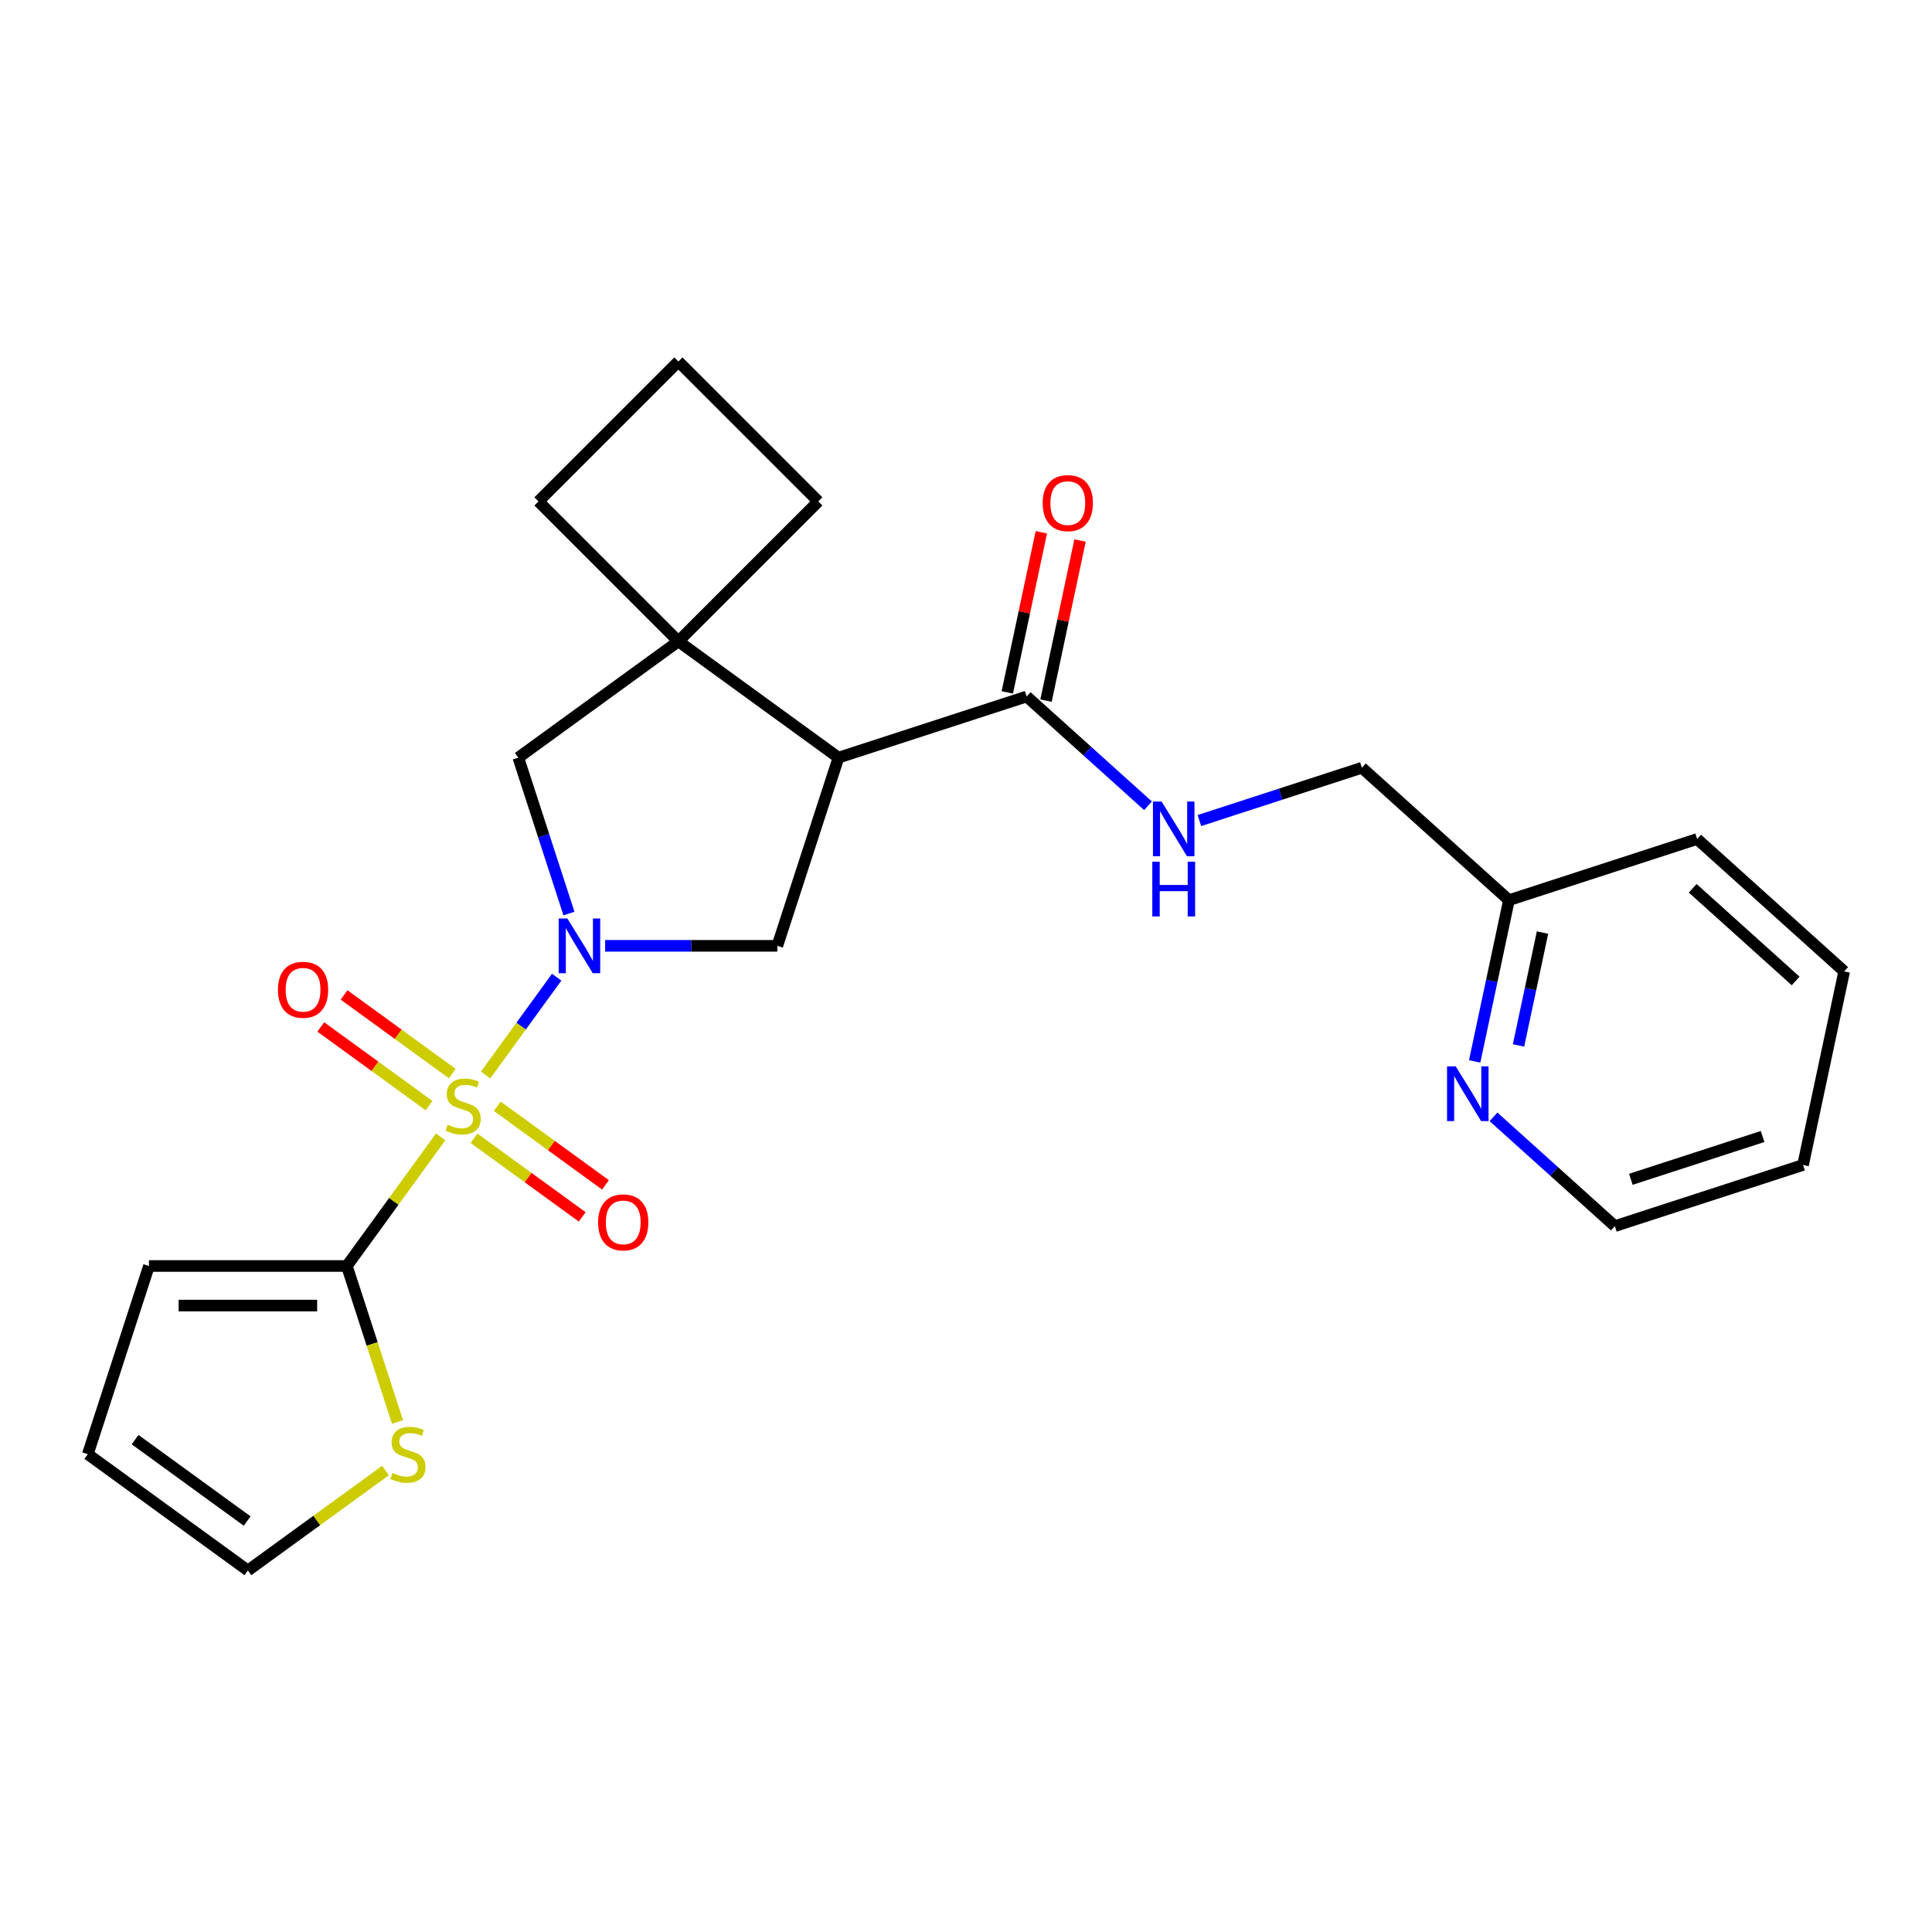 <?xml version='1.0' encoding='iso-8859-1'?>
<svg version='1.1' baseProfile='full'
              xmlns='http://www.w3.org/2000/svg'
                      xmlns:rdkit='http://www.rdkit.org/xml'
                      xmlns:xlink='http://www.w3.org/1999/xlink'
                  xml:space='preserve'
width='1000px' height='1000px' viewBox='0 0 1000 1000'>
<!-- END OF HEADER -->
<rect style='opacity:1.0;fill:#FFFFFF;stroke:none' width='1000' height='1000' x='0' y='0'> </rect>
<path class='bond-0' d='M 251.363,556.399 L 269.749,531.094' style='fill:none;fill-rule:evenodd;stroke:#CCCC00;stroke-width:6px;stroke-linecap:butt;stroke-linejoin:miter;stroke-opacity:1' />
<path class='bond-0' d='M 269.749,531.094 L 288.135,505.788' style='fill:none;fill-rule:evenodd;stroke:#0000FF;stroke-width:6px;stroke-linecap:butt;stroke-linejoin:miter;stroke-opacity:1' />
<path class='bond-2' d='M 228.082,588.443 L 203.802,621.861' style='fill:none;fill-rule:evenodd;stroke:#CCCC00;stroke-width:6px;stroke-linecap:butt;stroke-linejoin:miter;stroke-opacity:1' />
<path class='bond-2' d='M 203.802,621.861 L 179.523,655.28' style='fill:none;fill-rule:evenodd;stroke:#000000;stroke-width:6px;stroke-linecap:butt;stroke-linejoin:miter;stroke-opacity:1' />
<path class='bond-8' d='M 245.343,589.164 L 273.352,609.514' style='fill:none;fill-rule:evenodd;stroke:#CCCC00;stroke-width:6px;stroke-linecap:butt;stroke-linejoin:miter;stroke-opacity:1' />
<path class='bond-8' d='M 273.352,609.514 L 301.361,629.863' style='fill:none;fill-rule:evenodd;stroke:#FF0000;stroke-width:6px;stroke-linecap:butt;stroke-linejoin:miter;stroke-opacity:1' />
<path class='bond-8' d='M 257.383,572.592 L 285.392,592.942' style='fill:none;fill-rule:evenodd;stroke:#CCCC00;stroke-width:6px;stroke-linecap:butt;stroke-linejoin:miter;stroke-opacity:1' />
<path class='bond-8' d='M 285.392,592.942 L 313.401,613.291' style='fill:none;fill-rule:evenodd;stroke:#FF0000;stroke-width:6px;stroke-linecap:butt;stroke-linejoin:miter;stroke-opacity:1' />
<path class='bond-9' d='M 234.102,555.678 L 206.094,535.328' style='fill:none;fill-rule:evenodd;stroke:#CCCC00;stroke-width:6px;stroke-linecap:butt;stroke-linejoin:miter;stroke-opacity:1' />
<path class='bond-9' d='M 206.094,535.328 L 178.085,514.979' style='fill:none;fill-rule:evenodd;stroke:#FF0000;stroke-width:6px;stroke-linecap:butt;stroke-linejoin:miter;stroke-opacity:1' />
<path class='bond-9' d='M 222.062,572.25 L 194.054,551.9' style='fill:none;fill-rule:evenodd;stroke:#CCCC00;stroke-width:6px;stroke-linecap:butt;stroke-linejoin:miter;stroke-opacity:1' />
<path class='bond-9' d='M 194.054,551.9 L 166.045,531.551' style='fill:none;fill-rule:evenodd;stroke:#FF0000;stroke-width:6px;stroke-linecap:butt;stroke-linejoin:miter;stroke-opacity:1' />
<path class='bond-3' d='M 313.224,489.562 L 357.783,489.562' style='fill:none;fill-rule:evenodd;stroke:#0000FF;stroke-width:6px;stroke-linecap:butt;stroke-linejoin:miter;stroke-opacity:1' />
<path class='bond-3' d='M 357.783,489.562 L 402.342,489.562' style='fill:none;fill-rule:evenodd;stroke:#000000;stroke-width:6px;stroke-linecap:butt;stroke-linejoin:miter;stroke-opacity:1' />
<path class='bond-6' d='M 294.49,472.842 L 281.382,432.499' style='fill:none;fill-rule:evenodd;stroke:#0000FF;stroke-width:6px;stroke-linecap:butt;stroke-linejoin:miter;stroke-opacity:1' />
<path class='bond-6' d='M 281.382,432.499 L 268.274,392.156' style='fill:none;fill-rule:evenodd;stroke:#000000;stroke-width:6px;stroke-linecap:butt;stroke-linejoin:miter;stroke-opacity:1' />
<path class='bond-1' d='M 433.991,392.156 L 402.342,489.562' style='fill:none;fill-rule:evenodd;stroke:#000000;stroke-width:6px;stroke-linecap:butt;stroke-linejoin:miter;stroke-opacity:1' />
<path class='bond-5' d='M 433.991,392.156 L 531.397,360.507' style='fill:none;fill-rule:evenodd;stroke:#000000;stroke-width:6px;stroke-linecap:butt;stroke-linejoin:miter;stroke-opacity:1' />
<path class='bond-26' d='M 433.991,392.156 L 351.133,331.956' style='fill:none;fill-rule:evenodd;stroke:#000000;stroke-width:6px;stroke-linecap:butt;stroke-linejoin:miter;stroke-opacity:1' />
<path class='bond-7' d='M 179.523,655.28 L 192.637,695.642' style='fill:none;fill-rule:evenodd;stroke:#000000;stroke-width:6px;stroke-linecap:butt;stroke-linejoin:miter;stroke-opacity:1' />
<path class='bond-7' d='M 192.637,695.642 L 205.752,736.005' style='fill:none;fill-rule:evenodd;stroke:#CCCC00;stroke-width:6px;stroke-linecap:butt;stroke-linejoin:miter;stroke-opacity:1' />
<path class='bond-11' d='M 179.523,655.28 L 77.104,655.28' style='fill:none;fill-rule:evenodd;stroke:#000000;stroke-width:6px;stroke-linecap:butt;stroke-linejoin:miter;stroke-opacity:1' />
<path class='bond-11' d='M 164.16,675.763 L 92.466,675.763' style='fill:none;fill-rule:evenodd;stroke:#000000;stroke-width:6px;stroke-linecap:butt;stroke-linejoin:miter;stroke-opacity:1' />
<path class='bond-4' d='M 351.133,331.956 L 268.274,392.156' style='fill:none;fill-rule:evenodd;stroke:#000000;stroke-width:6px;stroke-linecap:butt;stroke-linejoin:miter;stroke-opacity:1' />
<path class='bond-18' d='M 351.133,331.956 L 423.554,259.535' style='fill:none;fill-rule:evenodd;stroke:#000000;stroke-width:6px;stroke-linecap:butt;stroke-linejoin:miter;stroke-opacity:1' />
<path class='bond-19' d='M 351.133,331.956 L 278.711,259.535' style='fill:none;fill-rule:evenodd;stroke:#000000;stroke-width:6px;stroke-linecap:butt;stroke-linejoin:miter;stroke-opacity:1' />
<path class='bond-10' d='M 531.397,360.507 L 562.803,388.785' style='fill:none;fill-rule:evenodd;stroke:#000000;stroke-width:6px;stroke-linecap:butt;stroke-linejoin:miter;stroke-opacity:1' />
<path class='bond-10' d='M 562.803,388.785 L 594.209,417.063' style='fill:none;fill-rule:evenodd;stroke:#0000FF;stroke-width:6px;stroke-linecap:butt;stroke-linejoin:miter;stroke-opacity:1' />
<path class='bond-14' d='M 541.415,362.637 L 550.222,321.206' style='fill:none;fill-rule:evenodd;stroke:#000000;stroke-width:6px;stroke-linecap:butt;stroke-linejoin:miter;stroke-opacity:1' />
<path class='bond-14' d='M 550.222,321.206 L 559.028,279.776' style='fill:none;fill-rule:evenodd;stroke:#FF0000;stroke-width:6px;stroke-linecap:butt;stroke-linejoin:miter;stroke-opacity:1' />
<path class='bond-14' d='M 521.379,358.378 L 530.185,316.948' style='fill:none;fill-rule:evenodd;stroke:#000000;stroke-width:6px;stroke-linecap:butt;stroke-linejoin:miter;stroke-opacity:1' />
<path class='bond-14' d='M 530.185,316.948 L 538.992,275.518' style='fill:none;fill-rule:evenodd;stroke:#FF0000;stroke-width:6px;stroke-linecap:butt;stroke-linejoin:miter;stroke-opacity:1' />
<path class='bond-12' d='M 199.531,761.143 L 163.922,787.015' style='fill:none;fill-rule:evenodd;stroke:#CCCC00;stroke-width:6px;stroke-linecap:butt;stroke-linejoin:miter;stroke-opacity:1' />
<path class='bond-12' d='M 163.922,787.015 L 128.313,812.886' style='fill:none;fill-rule:evenodd;stroke:#000000;stroke-width:6px;stroke-linecap:butt;stroke-linejoin:miter;stroke-opacity:1' />
<path class='bond-16' d='M 620.81,424.717 L 662.862,411.053' style='fill:none;fill-rule:evenodd;stroke:#0000FF;stroke-width:6px;stroke-linecap:butt;stroke-linejoin:miter;stroke-opacity:1' />
<path class='bond-16' d='M 662.862,411.053 L 704.915,397.39' style='fill:none;fill-rule:evenodd;stroke:#000000;stroke-width:6px;stroke-linecap:butt;stroke-linejoin:miter;stroke-opacity:1' />
<path class='bond-15' d='M 77.104,655.28 L 45.455,752.686' style='fill:none;fill-rule:evenodd;stroke:#000000;stroke-width:6px;stroke-linecap:butt;stroke-linejoin:miter;stroke-opacity:1' />
<path class='bond-25' d='M 128.313,812.886 L 45.455,752.686' style='fill:none;fill-rule:evenodd;stroke:#000000;stroke-width:6px;stroke-linecap:butt;stroke-linejoin:miter;stroke-opacity:1' />
<path class='bond-25' d='M 127.924,787.284 L 69.923,745.144' style='fill:none;fill-rule:evenodd;stroke:#000000;stroke-width:6px;stroke-linecap:butt;stroke-linejoin:miter;stroke-opacity:1' />
<path class='bond-13' d='M 763.287,549.381 L 772.157,507.651' style='fill:none;fill-rule:evenodd;stroke:#0000FF;stroke-width:6px;stroke-linecap:butt;stroke-linejoin:miter;stroke-opacity:1' />
<path class='bond-13' d='M 772.157,507.651 L 781.027,465.921' style='fill:none;fill-rule:evenodd;stroke:#000000;stroke-width:6px;stroke-linecap:butt;stroke-linejoin:miter;stroke-opacity:1' />
<path class='bond-13' d='M 785.984,541.121 L 792.193,511.91' style='fill:none;fill-rule:evenodd;stroke:#0000FF;stroke-width:6px;stroke-linecap:butt;stroke-linejoin:miter;stroke-opacity:1' />
<path class='bond-13' d='M 792.193,511.91 L 798.402,482.699' style='fill:none;fill-rule:evenodd;stroke:#000000;stroke-width:6px;stroke-linecap:butt;stroke-linejoin:miter;stroke-opacity:1' />
<path class='bond-21' d='M 773.034,578.078 L 804.44,606.356' style='fill:none;fill-rule:evenodd;stroke:#0000FF;stroke-width:6px;stroke-linecap:butt;stroke-linejoin:miter;stroke-opacity:1' />
<path class='bond-21' d='M 804.44,606.356 L 835.845,634.634' style='fill:none;fill-rule:evenodd;stroke:#000000;stroke-width:6px;stroke-linecap:butt;stroke-linejoin:miter;stroke-opacity:1' />
<path class='bond-17' d='M 704.915,397.39 L 781.027,465.921' style='fill:none;fill-rule:evenodd;stroke:#000000;stroke-width:6px;stroke-linecap:butt;stroke-linejoin:miter;stroke-opacity:1' />
<path class='bond-22' d='M 781.027,465.921 L 878.433,434.272' style='fill:none;fill-rule:evenodd;stroke:#000000;stroke-width:6px;stroke-linecap:butt;stroke-linejoin:miter;stroke-opacity:1' />
<path class='bond-27' d='M 423.554,259.535 L 351.133,187.114' style='fill:none;fill-rule:evenodd;stroke:#000000;stroke-width:6px;stroke-linecap:butt;stroke-linejoin:miter;stroke-opacity:1' />
<path class='bond-20' d='M 278.711,259.535 L 351.133,187.114' style='fill:none;fill-rule:evenodd;stroke:#000000;stroke-width:6px;stroke-linecap:butt;stroke-linejoin:miter;stroke-opacity:1' />
<path class='bond-28' d='M 835.845,634.634 L 933.251,602.984' style='fill:none;fill-rule:evenodd;stroke:#000000;stroke-width:6px;stroke-linecap:butt;stroke-linejoin:miter;stroke-opacity:1' />
<path class='bond-28' d='M 844.126,610.405 L 912.311,588.251' style='fill:none;fill-rule:evenodd;stroke:#000000;stroke-width:6px;stroke-linecap:butt;stroke-linejoin:miter;stroke-opacity:1' />
<path class='bond-24' d='M 878.433,434.272 L 954.545,502.804' style='fill:none;fill-rule:evenodd;stroke:#000000;stroke-width:6px;stroke-linecap:butt;stroke-linejoin:miter;stroke-opacity:1' />
<path class='bond-24' d='M 876.144,459.774 L 929.422,507.746' style='fill:none;fill-rule:evenodd;stroke:#000000;stroke-width:6px;stroke-linecap:butt;stroke-linejoin:miter;stroke-opacity:1' />
<path class='bond-23' d='M 933.251,602.984 L 954.545,502.804' style='fill:none;fill-rule:evenodd;stroke:#000000;stroke-width:6px;stroke-linecap:butt;stroke-linejoin:miter;stroke-opacity:1' />
<path  class='atom-0' d='M 231.723 582.141
Q 232.043 582.261, 233.363 582.821
Q 234.683 583.381, 236.123 583.741
Q 237.603 584.061, 239.043 584.061
Q 241.723 584.061, 243.283 582.781
Q 244.843 581.461, 244.843 579.181
Q 244.843 577.621, 244.043 576.661
Q 243.283 575.701, 242.083 575.181
Q 240.883 574.661, 238.883 574.061
Q 236.363 573.301, 234.843 572.581
Q 233.363 571.861, 232.283 570.341
Q 231.243 568.821, 231.243 566.261
Q 231.243 562.701, 233.643 560.501
Q 236.083 558.301, 240.883 558.301
Q 244.163 558.301, 247.883 559.861
L 246.963 562.941
Q 243.563 561.541, 241.003 561.541
Q 238.243 561.541, 236.723 562.701
Q 235.203 563.821, 235.243 565.781
Q 235.243 567.301, 236.003 568.221
Q 236.803 569.141, 237.923 569.661
Q 239.083 570.181, 241.003 570.781
Q 243.563 571.581, 245.083 572.381
Q 246.603 573.181, 247.683 574.821
Q 248.803 576.421, 248.803 579.181
Q 248.803 583.101, 246.163 585.221
Q 243.563 587.301, 239.203 587.301
Q 236.683 587.301, 234.763 586.741
Q 232.883 586.221, 230.643 585.301
L 231.723 582.141
' fill='#CCCC00'/>
<path  class='atom-1' d='M 293.663 475.402
L 302.943 490.402
Q 303.863 491.882, 305.343 494.562
Q 306.823 497.242, 306.903 497.402
L 306.903 475.402
L 310.663 475.402
L 310.663 503.722
L 306.783 503.722
L 296.823 487.322
Q 295.663 485.402, 294.423 483.202
Q 293.223 481.002, 292.863 480.322
L 292.863 503.722
L 289.183 503.722
L 289.183 475.402
L 293.663 475.402
' fill='#0000FF'/>
<path  class='atom-8' d='M 203.172 762.406
Q 203.492 762.526, 204.812 763.086
Q 206.132 763.646, 207.572 764.006
Q 209.052 764.326, 210.492 764.326
Q 213.172 764.326, 214.732 763.046
Q 216.292 761.726, 216.292 759.446
Q 216.292 757.886, 215.492 756.926
Q 214.732 755.966, 213.532 755.446
Q 212.332 754.926, 210.332 754.326
Q 207.812 753.566, 206.292 752.846
Q 204.812 752.126, 203.732 750.606
Q 202.692 749.086, 202.692 746.526
Q 202.692 742.966, 205.092 740.766
Q 207.532 738.566, 212.332 738.566
Q 215.612 738.566, 219.332 740.126
L 218.412 743.206
Q 215.012 741.806, 212.452 741.806
Q 209.692 741.806, 208.172 742.966
Q 206.652 744.086, 206.692 746.046
Q 206.692 747.566, 207.452 748.486
Q 208.252 749.406, 209.372 749.926
Q 210.532 750.446, 212.452 751.046
Q 215.012 751.846, 216.532 752.646
Q 218.052 753.446, 219.132 755.086
Q 220.252 756.686, 220.252 759.446
Q 220.252 763.366, 217.612 765.486
Q 215.012 767.566, 210.652 767.566
Q 208.132 767.566, 206.212 767.006
Q 204.332 766.486, 202.092 765.566
L 203.172 762.406
' fill='#CCCC00'/>
<path  class='atom-9' d='M 309.581 632.701
Q 309.581 625.901, 312.941 622.101
Q 316.301 618.301, 322.581 618.301
Q 328.861 618.301, 332.221 622.101
Q 335.581 625.901, 335.581 632.701
Q 335.581 639.581, 332.181 643.501
Q 328.781 647.381, 322.581 647.381
Q 316.341 647.381, 312.941 643.501
Q 309.581 639.621, 309.581 632.701
M 322.581 644.181
Q 326.901 644.181, 329.221 641.301
Q 331.581 638.381, 331.581 632.701
Q 331.581 627.141, 329.221 624.341
Q 326.901 621.501, 322.581 621.501
Q 318.261 621.501, 315.901 624.301
Q 313.581 627.101, 313.581 632.701
Q 313.581 638.421, 315.901 641.301
Q 318.261 644.181, 322.581 644.181
' fill='#FF0000'/>
<path  class='atom-10' d='M 143.864 512.301
Q 143.864 505.501, 147.224 501.701
Q 150.584 497.901, 156.864 497.901
Q 163.144 497.901, 166.504 501.701
Q 169.864 505.501, 169.864 512.301
Q 169.864 519.181, 166.464 523.101
Q 163.064 526.981, 156.864 526.981
Q 150.624 526.981, 147.224 523.101
Q 143.864 519.221, 143.864 512.301
M 156.864 523.781
Q 161.184 523.781, 163.504 520.901
Q 165.864 517.981, 165.864 512.301
Q 165.864 506.741, 163.504 503.941
Q 161.184 501.101, 156.864 501.101
Q 152.544 501.101, 150.184 503.901
Q 147.864 506.701, 147.864 512.301
Q 147.864 518.021, 150.184 520.901
Q 152.544 523.781, 156.864 523.781
' fill='#FF0000'/>
<path  class='atom-11' d='M 601.249 414.879
L 610.529 429.879
Q 611.449 431.359, 612.929 434.039
Q 614.409 436.719, 614.489 436.879
L 614.489 414.879
L 618.249 414.879
L 618.249 443.199
L 614.369 443.199
L 604.409 426.799
Q 603.249 424.879, 602.009 422.679
Q 600.809 420.479, 600.449 419.799
L 600.449 443.199
L 596.769 443.199
L 596.769 414.879
L 601.249 414.879
' fill='#0000FF'/>
<path  class='atom-11' d='M 596.429 446.031
L 600.269 446.031
L 600.269 458.071
L 614.749 458.071
L 614.749 446.031
L 618.589 446.031
L 618.589 474.351
L 614.749 474.351
L 614.749 461.271
L 600.269 461.271
L 600.269 474.351
L 596.429 474.351
L 596.429 446.031
' fill='#0000FF'/>
<path  class='atom-14' d='M 753.473 551.942
L 762.753 566.942
Q 763.673 568.422, 765.153 571.102
Q 766.633 573.782, 766.713 573.942
L 766.713 551.942
L 770.473 551.942
L 770.473 580.262
L 766.593 580.262
L 756.633 563.862
Q 755.473 561.942, 754.233 559.742
Q 753.033 557.542, 752.673 556.862
L 752.673 580.262
L 748.993 580.262
L 748.993 551.942
L 753.473 551.942
' fill='#0000FF'/>
<path  class='atom-15' d='M 539.691 260.406
Q 539.691 253.606, 543.051 249.806
Q 546.411 246.006, 552.691 246.006
Q 558.971 246.006, 562.331 249.806
Q 565.691 253.606, 565.691 260.406
Q 565.691 267.286, 562.291 271.206
Q 558.891 275.086, 552.691 275.086
Q 546.451 275.086, 543.051 271.206
Q 539.691 267.326, 539.691 260.406
M 552.691 271.886
Q 557.011 271.886, 559.331 269.006
Q 561.691 266.086, 561.691 260.406
Q 561.691 254.846, 559.331 252.046
Q 557.011 249.206, 552.691 249.206
Q 548.371 249.206, 546.011 252.006
Q 543.691 254.806, 543.691 260.406
Q 543.691 266.126, 546.011 269.006
Q 548.371 271.886, 552.691 271.886
' fill='#FF0000'/>
</svg>
